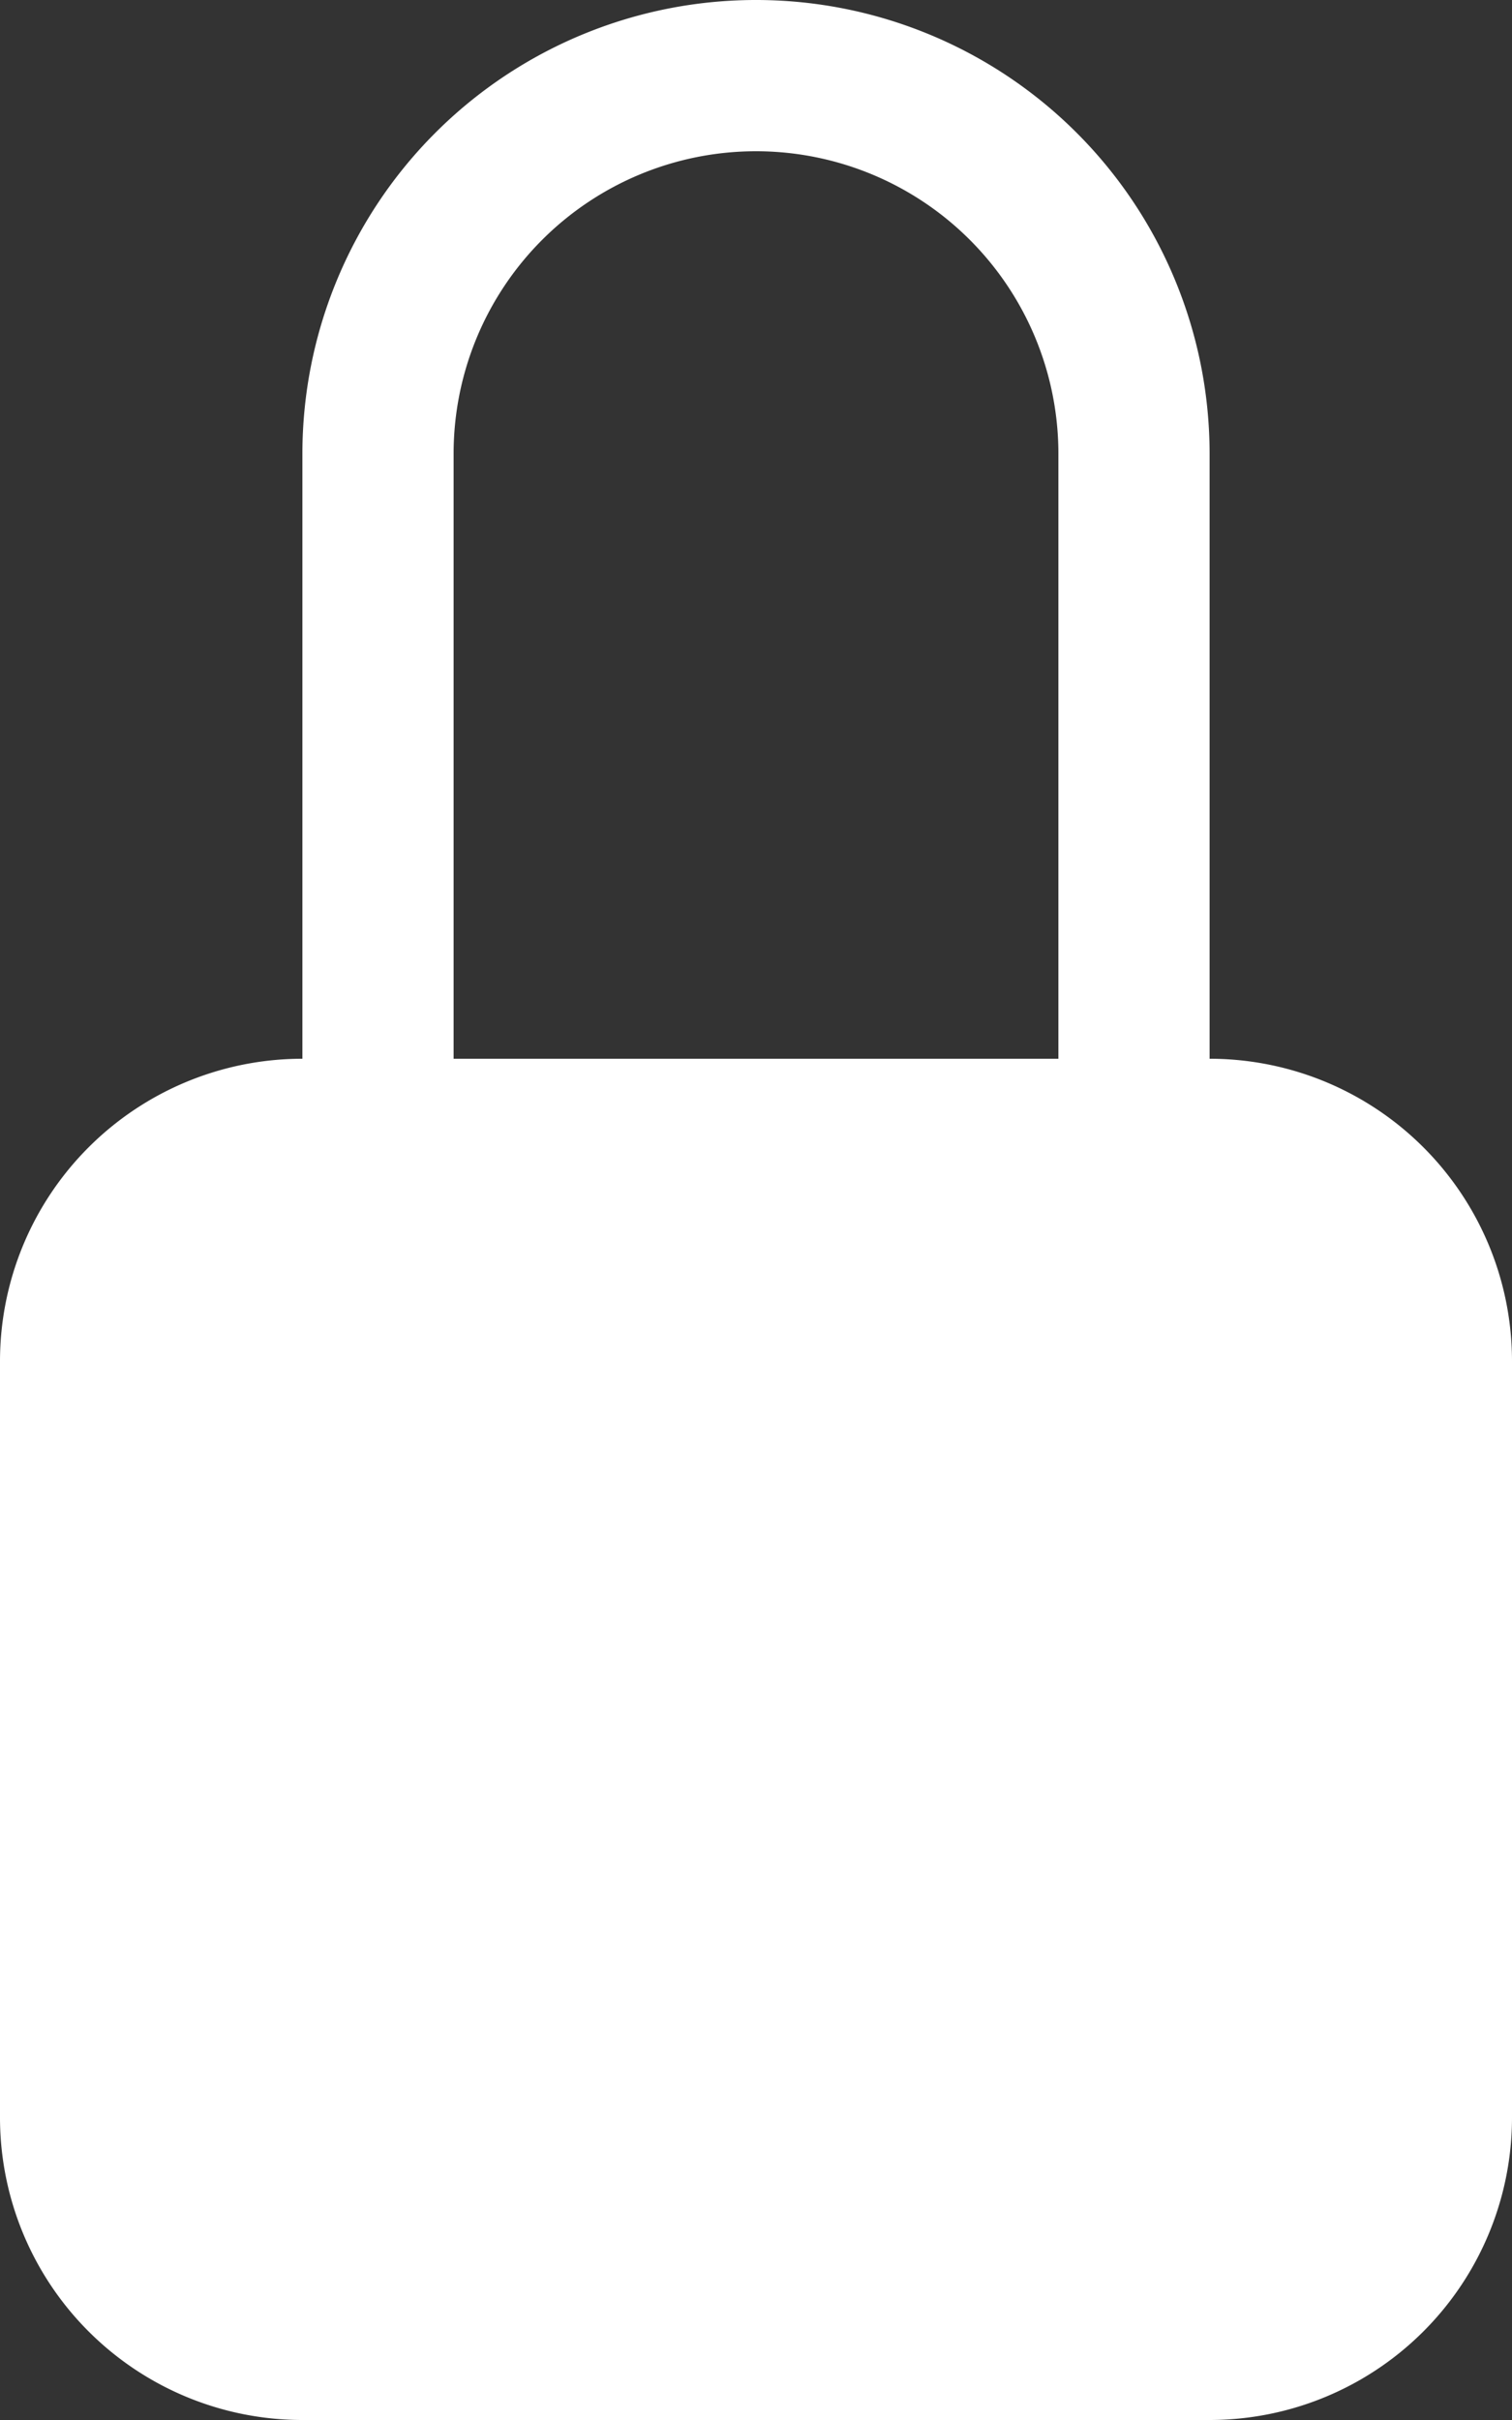 <svg xmlns="http://www.w3.org/2000/svg" width="10" height="16" viewBox="0 0 10 16">
  <rect x="0" y="0" width="10" height="16" fill="#333333" stroke="none"/>
  <path id="lock-fill" d="M8,1a2,2,0,0,1,2,2V7H6V3A2,2,0,0,1,8,1m3,6V3A3,3,0,1,0,5,3V7A2,2,0,0,0,3,9v5a2,2,0,0,0,2,2h6a2,2,0,0,0,2-2V9a2,2,0,0,0-2-2" transform="translate(-3)" fill="#fff"/>
</svg>
